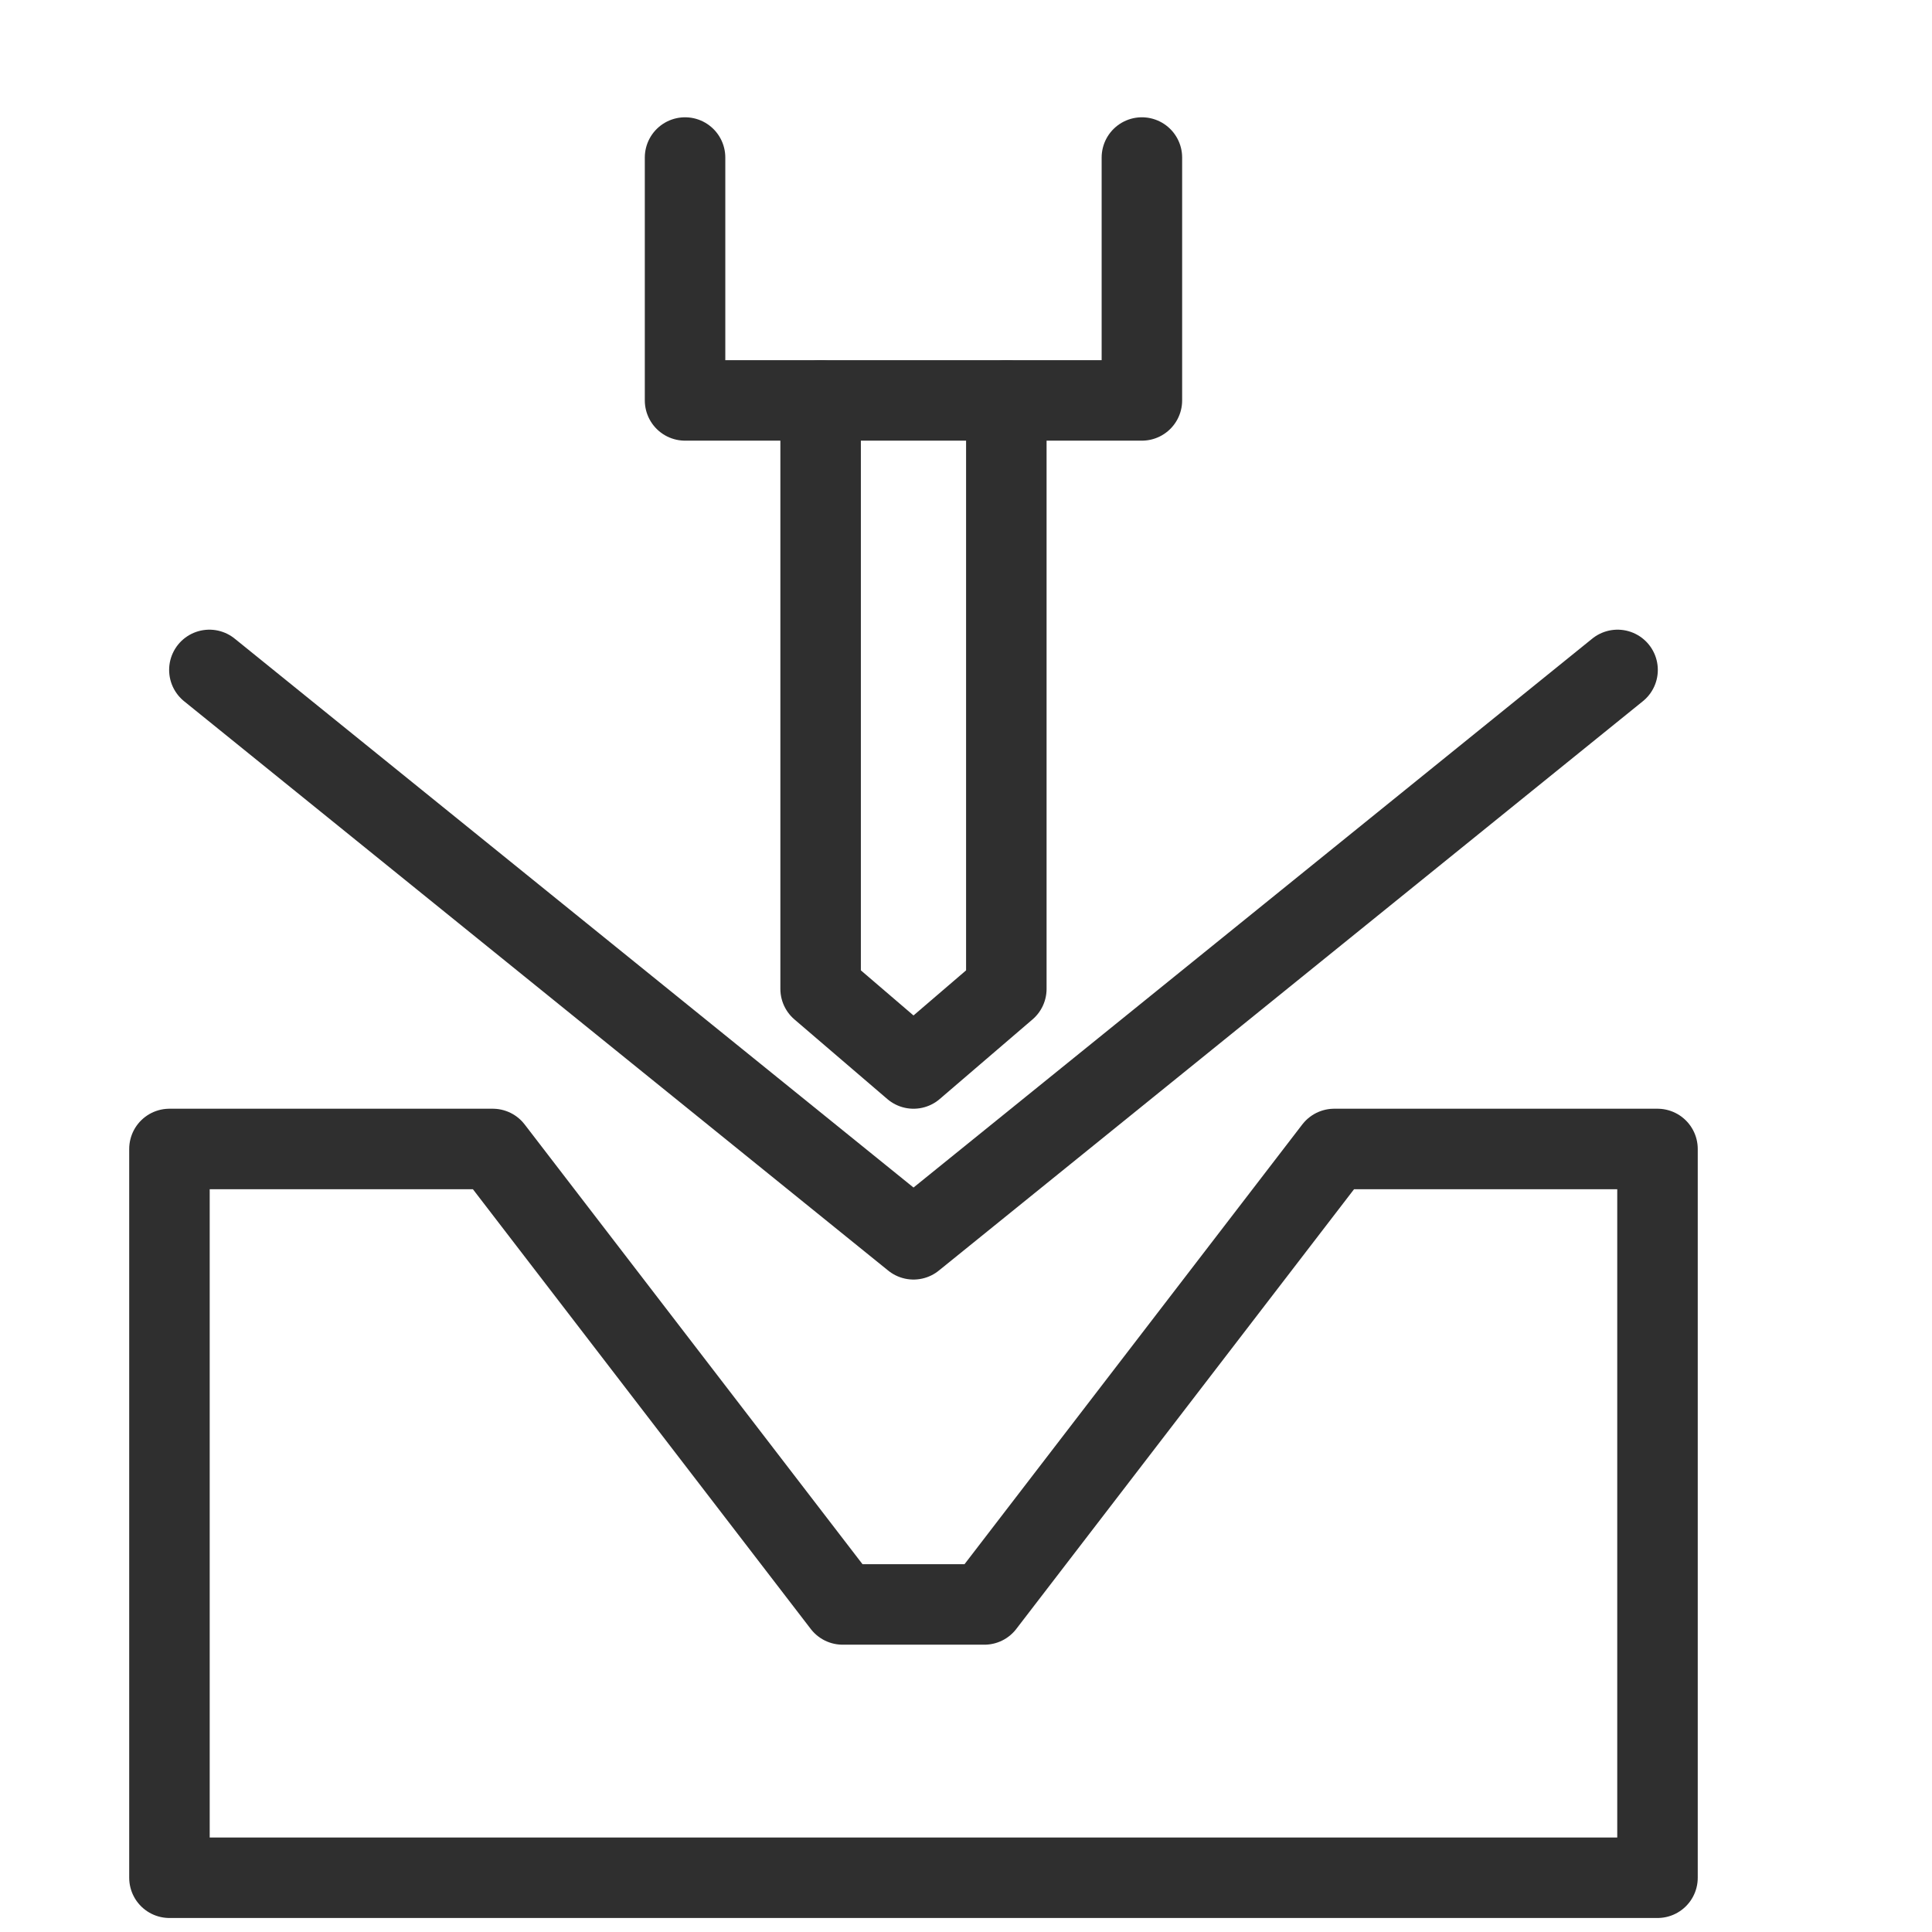 <svg width="24" height="24" viewBox="0 0 24 24" fill="none" xmlns="http://www.w3.org/2000/svg">
<path d="M12.228 19.931L16.574 14.273H20.59V23.326H2.105V14.273H6.121L10.468 19.931H12.228Z" stroke="#2F2F2F" stroke-miterlimit="10" stroke-linecap="round" stroke-linejoin="round"/>
<path d="M2.601 8.322L11.348 15.395L20.094 8.322" stroke="#2F2F2F" stroke-miterlimit="10" stroke-linecap="round" stroke-linejoin="round"/>
<path d="M12.501 4.974V12.284L11.348 13.273L10.194 12.284V4.974" stroke="#2F2F2F" stroke-miterlimit="10" stroke-linecap="round" stroke-linejoin="round"/>
<path d="M14.185 1.957V4.974H8.51V1.957" stroke="#2F2F2F" stroke-miterlimit="10" stroke-linecap="round" stroke-linejoin="round"/>
</svg>

